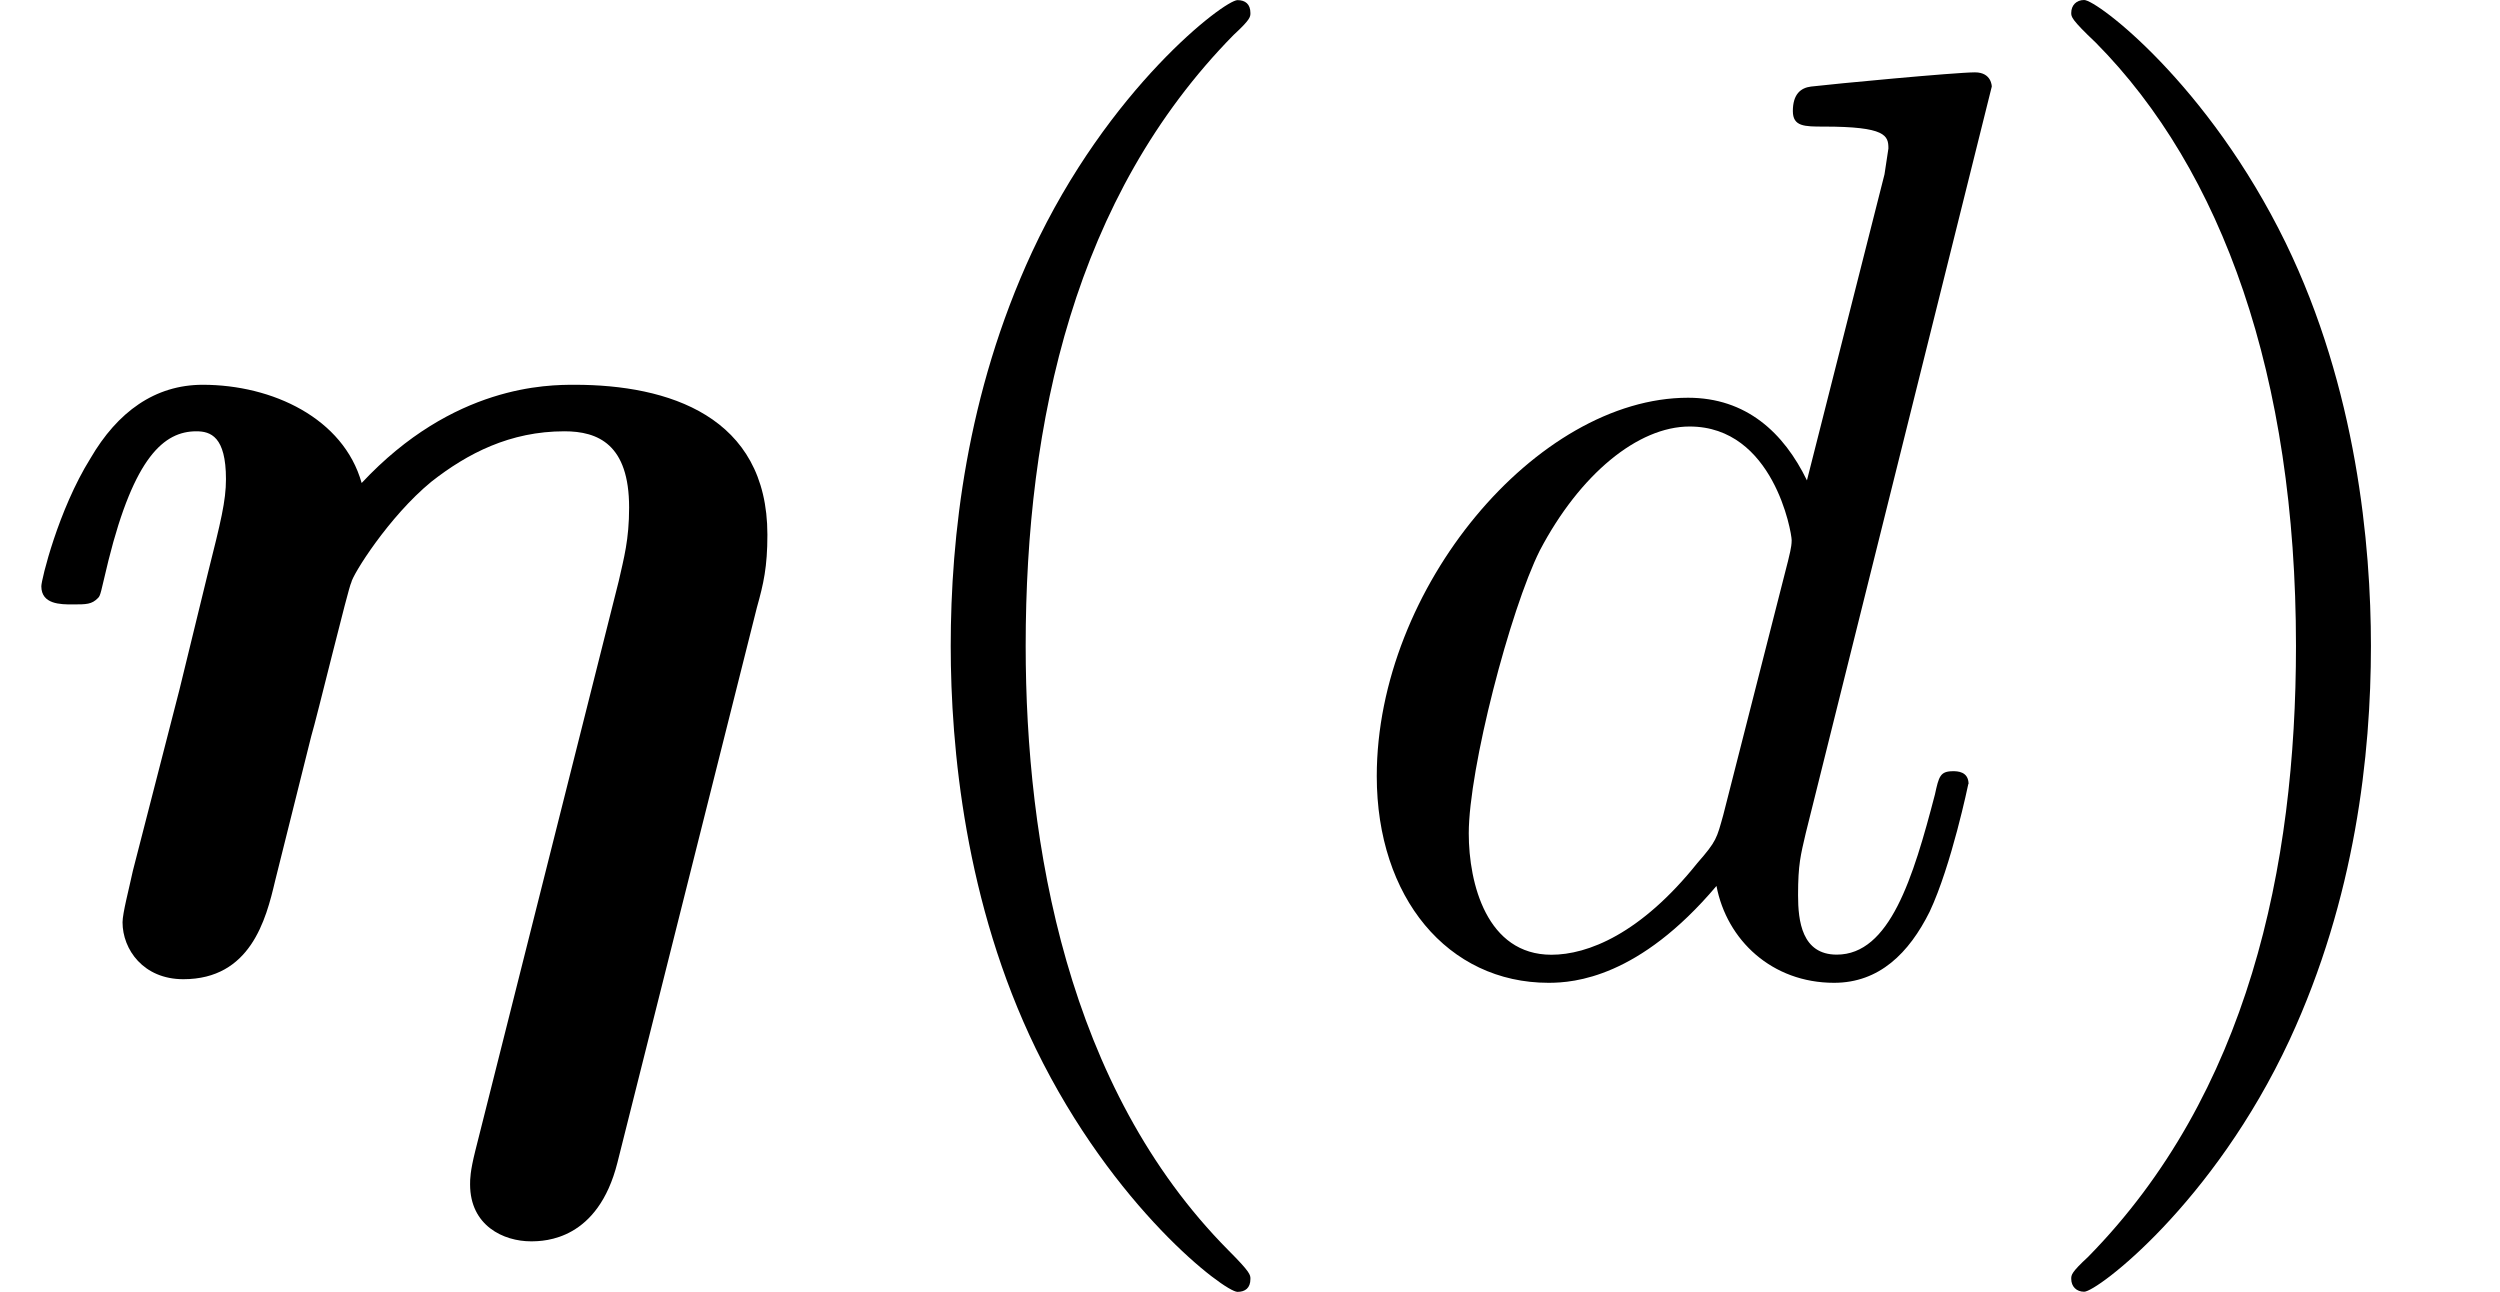<?xml version='1.0' encoding='UTF-8'?>
<!-- This file was generated by dvisvgm 3.2.2 -->
<svg version='1.1' xmlns='http://www.w3.org/2000/svg' xmlns:xlink='http://www.w3.org/1999/xlink' width='21.113pt' height='10.909pt' viewBox='0 -8.182 21.113 10.909'>
<defs>
<path id='g22-100' d='m5.433-1.56c0-.109-.098-.109-.131-.109c-.109 0-.12 .044-.153 .196c-.185 .709-.382 1.353-.829 1.353c-.295 0-.327-.284-.327-.502c0-.262 .022-.338 .065-.524l1.571-6.305c0 0 0-.12-.142-.12c-.164 0-1.2 .098-1.385 .12c-.087 .011-.153 .065-.153 .207c0 .131 .098 .131 .262 .131c.524 0 .545 .076 .545 .185l-.033 .218l-.655 2.585c-.196-.404-.513-.698-1.004-.698c-1.276 0-2.629 1.604-2.629 3.196c0 1.025 .6 1.745 1.451 1.745c.218 0 .764-.044 1.418-.818c.087 .458 .469 .818 .993 .818c.382 0 .633-.251 .807-.6c.185-.393 .327-1.08 .327-1.08zm-1.527-1.876l-.545 2.138c-.055 .196-.055 .218-.218 .404c-.48 .6-.927 .775-1.233 .775c-.545 0-.698-.6-.698-1.025c0-.545 .349-1.887 .6-2.389c.338-.644 .829-1.047 1.265-1.047c.709 0 .862 .895 .862 .96s-.022 .131-.033 .185z'/>
<path id='g25-40' d='m3.611 2.618c0-.033 0-.055-.185-.24c-1.364-1.375-1.713-3.436-1.713-5.105c0-1.898 .415-3.796 1.756-5.16c.142-.131 .142-.153 .142-.185c0-.076-.044-.109-.109-.109c-.109 0-1.091 .742-1.735 2.127c-.556 1.2-.687 2.411-.687 3.327c0 .851 .12 2.171 .72 3.404c.655 1.342 1.593 2.051 1.702 2.051c.065 0 .109-.033 .109-.109z'/>
<path id='g25-41' d='m3.153-2.727c0-.851-.12-2.171-.72-3.404c-.655-1.342-1.593-2.051-1.702-2.051c-.065 0-.109 .044-.109 .109c0 .033 0 .055 .207 .251c1.069 1.08 1.691 2.815 1.691 5.095c0 1.865-.404 3.785-1.756 5.16c-.142 .131-.142 .153-.142 .185c0 .065 .044 .109 .109 .109c.109 0 1.091-.742 1.735-2.127c.556-1.2 .687-2.411 .687-3.327z'/>
<use id='g9-17' xlink:href='#g8-17' transform='scale(1.369)'/>
<path id='g8-17' d='m4.67-2.232c.04-.143 .064-.247 .064-.446c0-.733-.614-.925-1.188-.925c-.167 0-.749 0-1.315 .606c-.112-.399-.55-.606-.98-.606c-.295 0-.526 .167-.693 .454c-.199 .319-.303 .749-.303 .789c0 .112 .12 .112 .191 .112c.088 0 .12 0 .159-.04c.016-.016 .016-.032 .064-.231c.159-.638 .343-.797 .542-.797c.088 0 .183 .032 .183 .295c0 .135-.032 .263-.112 .582l-.175 .717l-.287 1.116c-.024 .112-.064 .263-.064 .319c0 .167 .128 .351 .375 .351c.414 0 .51-.367 .566-.606l.223-.893c.032-.104 .231-.925 .247-.948c.008-.048 .231-.406 .494-.622c.223-.175 .486-.311 .821-.311c.207 0 .399 .08 .399 .47c0 .199-.032 .311-.064 .454l-.885 3.515c-.032 .128-.032 .175-.032 .207c0 .255 .207 .351 .375 .351c.088 0 .414-.008 .534-.486l.861-3.427z'/>
</defs>
<g id='page405'>
<use x='0' y='0' xlink:href='#g9-17'/>
<use x='6.949' y='0' xlink:href='#g25-40'/>
<use x='11.192' y='0' xlink:href='#g22-100'/>
<use x='16.87' y='0' xlink:href='#g25-41'/>
</g>
</svg>